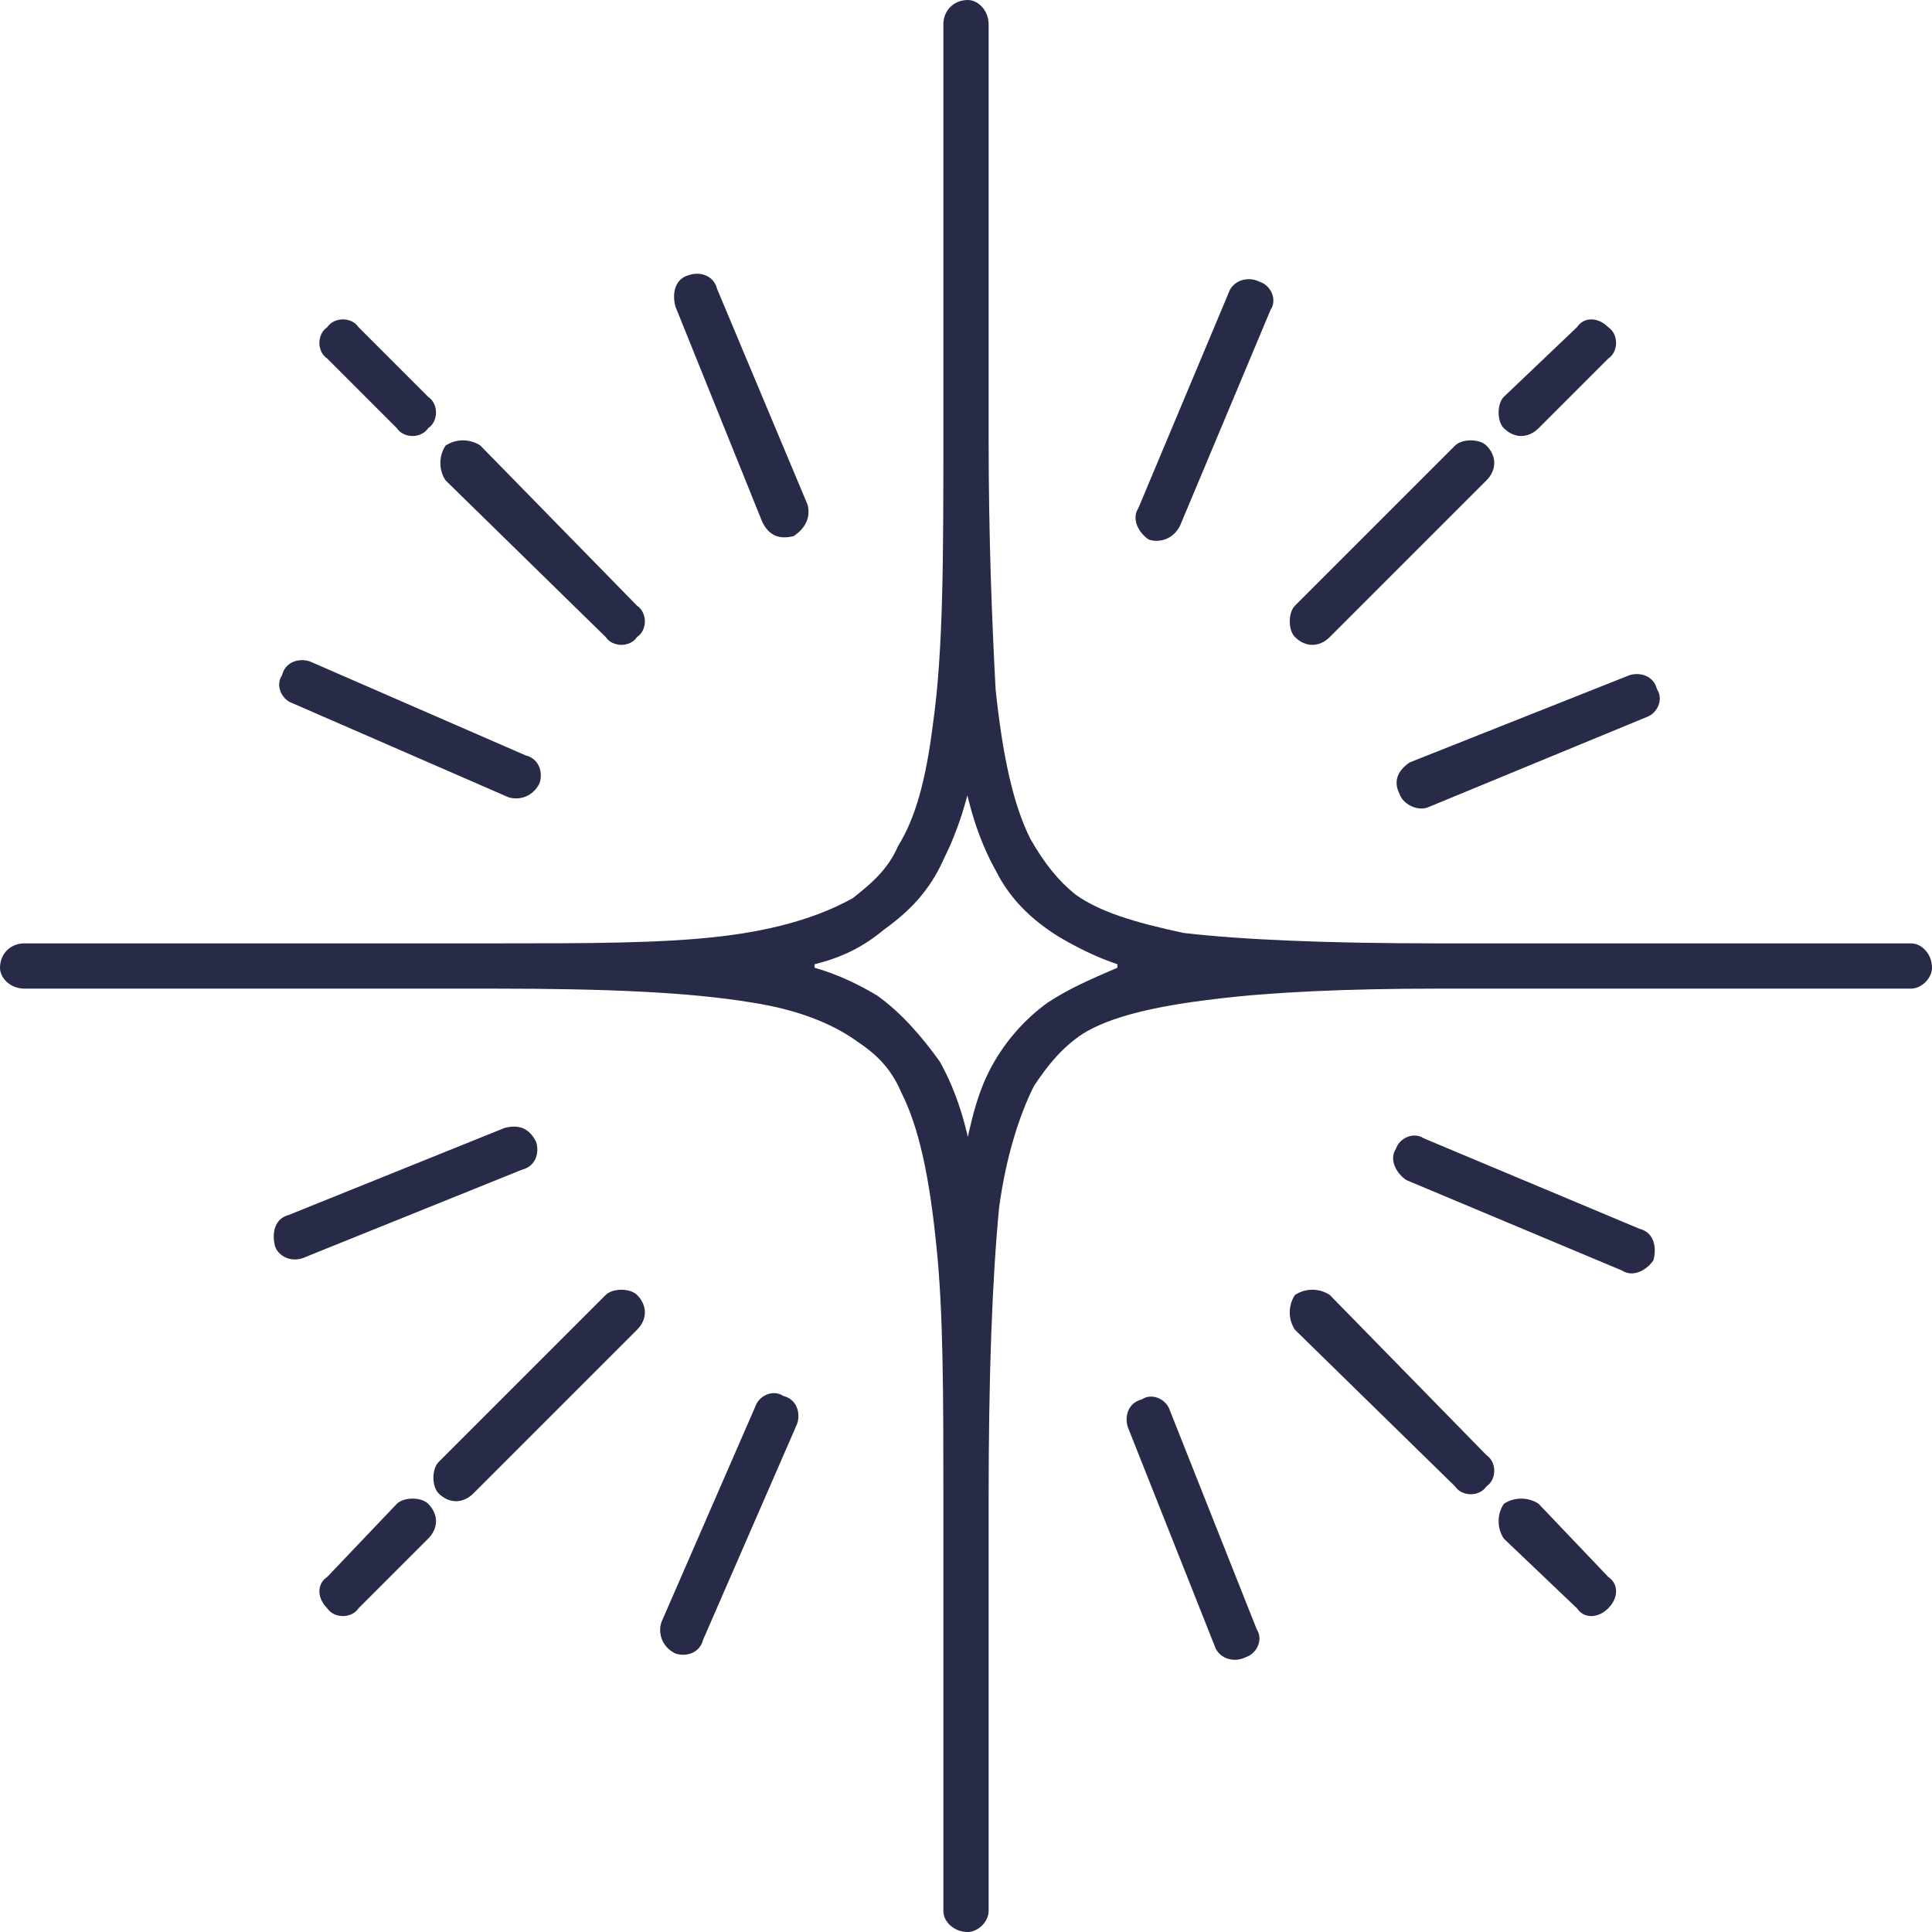 <?xml version="1.0" encoding="UTF-8"?> <svg xmlns="http://www.w3.org/2000/svg" xmlns:xlink="http://www.w3.org/1999/xlink" xml:space="preserve" width="44.2mm" height="44.2mm" version="1.0" style="shape-rendering:geometricPrecision; text-rendering:geometricPrecision; image-rendering:optimizeQuality; fill-rule:evenodd; clip-rule:evenodd" viewBox="0 0 555 555"> <defs> <style type="text/css"> .fil0 {fill:#282B47;fill-rule:nonzero} </style> </defs> <g id="Слой_x0020_1">  <g> <path class="fil0" d="M7 284l134 0 0 0 1 0c32,0 56,1 74,4 13,2 23,6 30,11 6,4 10,8 13,15 5,10 8,24 10,44 2,19 2,43 2,73l0 2 0 0 0 0 0 0 0 116c0,3 3,6 7,6 3,0 6,-3 6,-6l0 -116 0 0 0 0 0 0 0 -2c0,-36 1,-63 3,-84 2,-15 6,-27 10,-35 4,-6 8,-11 14,-15 8,-5 21,-8 38,-10 16,-2 38,-3 64,-3l2 0 0 0 134 0c3,0 6,-3 6,-6 0,-4 -3,-7 -6,-7l-134 0 0 0 -2 0c-31,0 -56,-1 -73,-3 -14,-3 -24,-6 -31,-11 -5,-4 -9,-9 -13,-16 -5,-10 -8,-24 -10,-43 -1,-19 -2,-43 -2,-72l0 -2 0 0 0 -1 0 0 0 0 0 0 0 -116c0,-4 -3,-7 -6,-7 -4,0 -7,3 -7,7l0 115 0 1 0 0 0 0 0 1c0,36 0,63 -3,84 -2,16 -5,27 -10,35 -3,7 -8,11 -13,15 -9,5 -21,9 -38,11 -17,2 -38,2 -65,2l-1 0 0 0 -134 0c-4,0 -7,3 -7,7 0,3 3,6 7,6zm227 -6c0,0 0,0 0,0 0,-1 0,-1 0,-1 8,-2 14,-5 20,-10 7,-5 13,-11 17,-20 4,-8 7,-17 9,-28 -1,0 -2,0 -2,0 -1,0 -2,0 -2,0 2,12 5,22 10,31 4,8 10,14 18,19 5,3 11,6 17,8 0,0 0,0 0,1 0,0 0,0 0,0 -7,3 -14,6 -20,10 -7,5 -13,12 -17,20 -4,8 -6,18 -8,29 0,0 1,0 2,0 0,0 1,0 2,0 -2,-13 -5,-23 -10,-32 -5,-7 -11,-14 -18,-19 -5,-3 -11,-6 -18,-8zm-92 -7l0 0 0 0zm3 53l-62 25c-4,1 -5,5 -4,9 1,3 5,5 9,3l62 -25c4,-1 5,-5 4,-8 -2,-4 -5,-5 -9,-4zm323 -130l-63 25c-3,2 -5,5 -3,9 1,3 5,5 8,4l63 -26c3,-1 5,-5 3,-8 -1,-4 -5,-5 -8,-4zm-144 216l25 63c1,3 5,5 9,3 3,-1 5,-5 3,-8l-25 -63c-1,-3 -5,-5 -8,-3 -4,1 -5,5 -4,8zm-130 -322l25 62c2,4 5,5 9,4 3,-2 5,-5 4,-9l-26 -62c-1,-4 -5,-5 -8,-4 -4,1 -5,5 -4,9zm23 316l-27 62c-1,3 0,7 4,9 3,1 7,0 8,-4l27 -62c1,-3 0,-7 -4,-8 -3,-2 -7,0 -8,3zm136 -320l-26 62c-2,3 0,7 3,9 3,1 7,0 9,-4l26 -62c2,-3 0,-7 -3,-8 -4,-2 -8,0 -9,3zm51 255l62 26c3,2 7,0 9,-3 1,-4 0,-8 -4,-9l-62 -26c-3,-2 -7,0 -8,3 -2,3 0,7 3,9zm-320 -137l62 27c3,1 7,0 9,-4 1,-3 0,-7 -4,-8l-62 -27c-3,-1 -7,0 -8,4 -2,3 0,7 3,8zm19 260l20 -20c3,-3 3,-7 0,-10 -2,-2 -7,-2 -9,0l-20 21c-3,2 -3,6 0,9 2,3 7,3 9,0zm350 -368l-21 20c-2,2 -2,7 0,9 3,3 7,3 10,0l20 -20c3,-2 3,-7 0,-9 -3,-3 -7,-3 -9,0zm-35 34l-46 46c-2,2 -2,7 0,9 3,3 7,3 10,0l45 -45c3,-3 3,-7 0,-10 -2,-2 -7,-2 -9,0zm-244 244l-48 48c-2,2 -2,7 0,9 3,3 7,3 10,0l47 -47c3,-3 3,-7 0,-10 -2,-2 -7,-2 -9,0zm288 81l-20 -21c-3,-2 -7,-2 -10,0 -2,3 -2,7 0,10l21 20c2,3 6,3 9,0 3,-3 3,-7 0,-9zm-35 -35l-45 -46c-3,-2 -7,-2 -10,0 -2,3 -2,7 0,10l46 45c2,3 7,3 9,0 3,-2 3,-7 0,-9zm-333 -315l20 20c2,3 7,3 9,0 3,-2 3,-7 0,-9l-20 -20c-2,-3 -7,-3 -9,0 -3,2 -3,7 0,9zm34 35l46 45c2,3 7,3 9,0 3,-2 3,-7 0,-9l-45 -46c-3,-2 -7,-2 -10,0 -2,3 -2,7 0,10zm143 293l0 0 0 0zm0 -307l0 0 0 0zm142 160l0 0 0 0z"></path> </g> </g> </svg> 